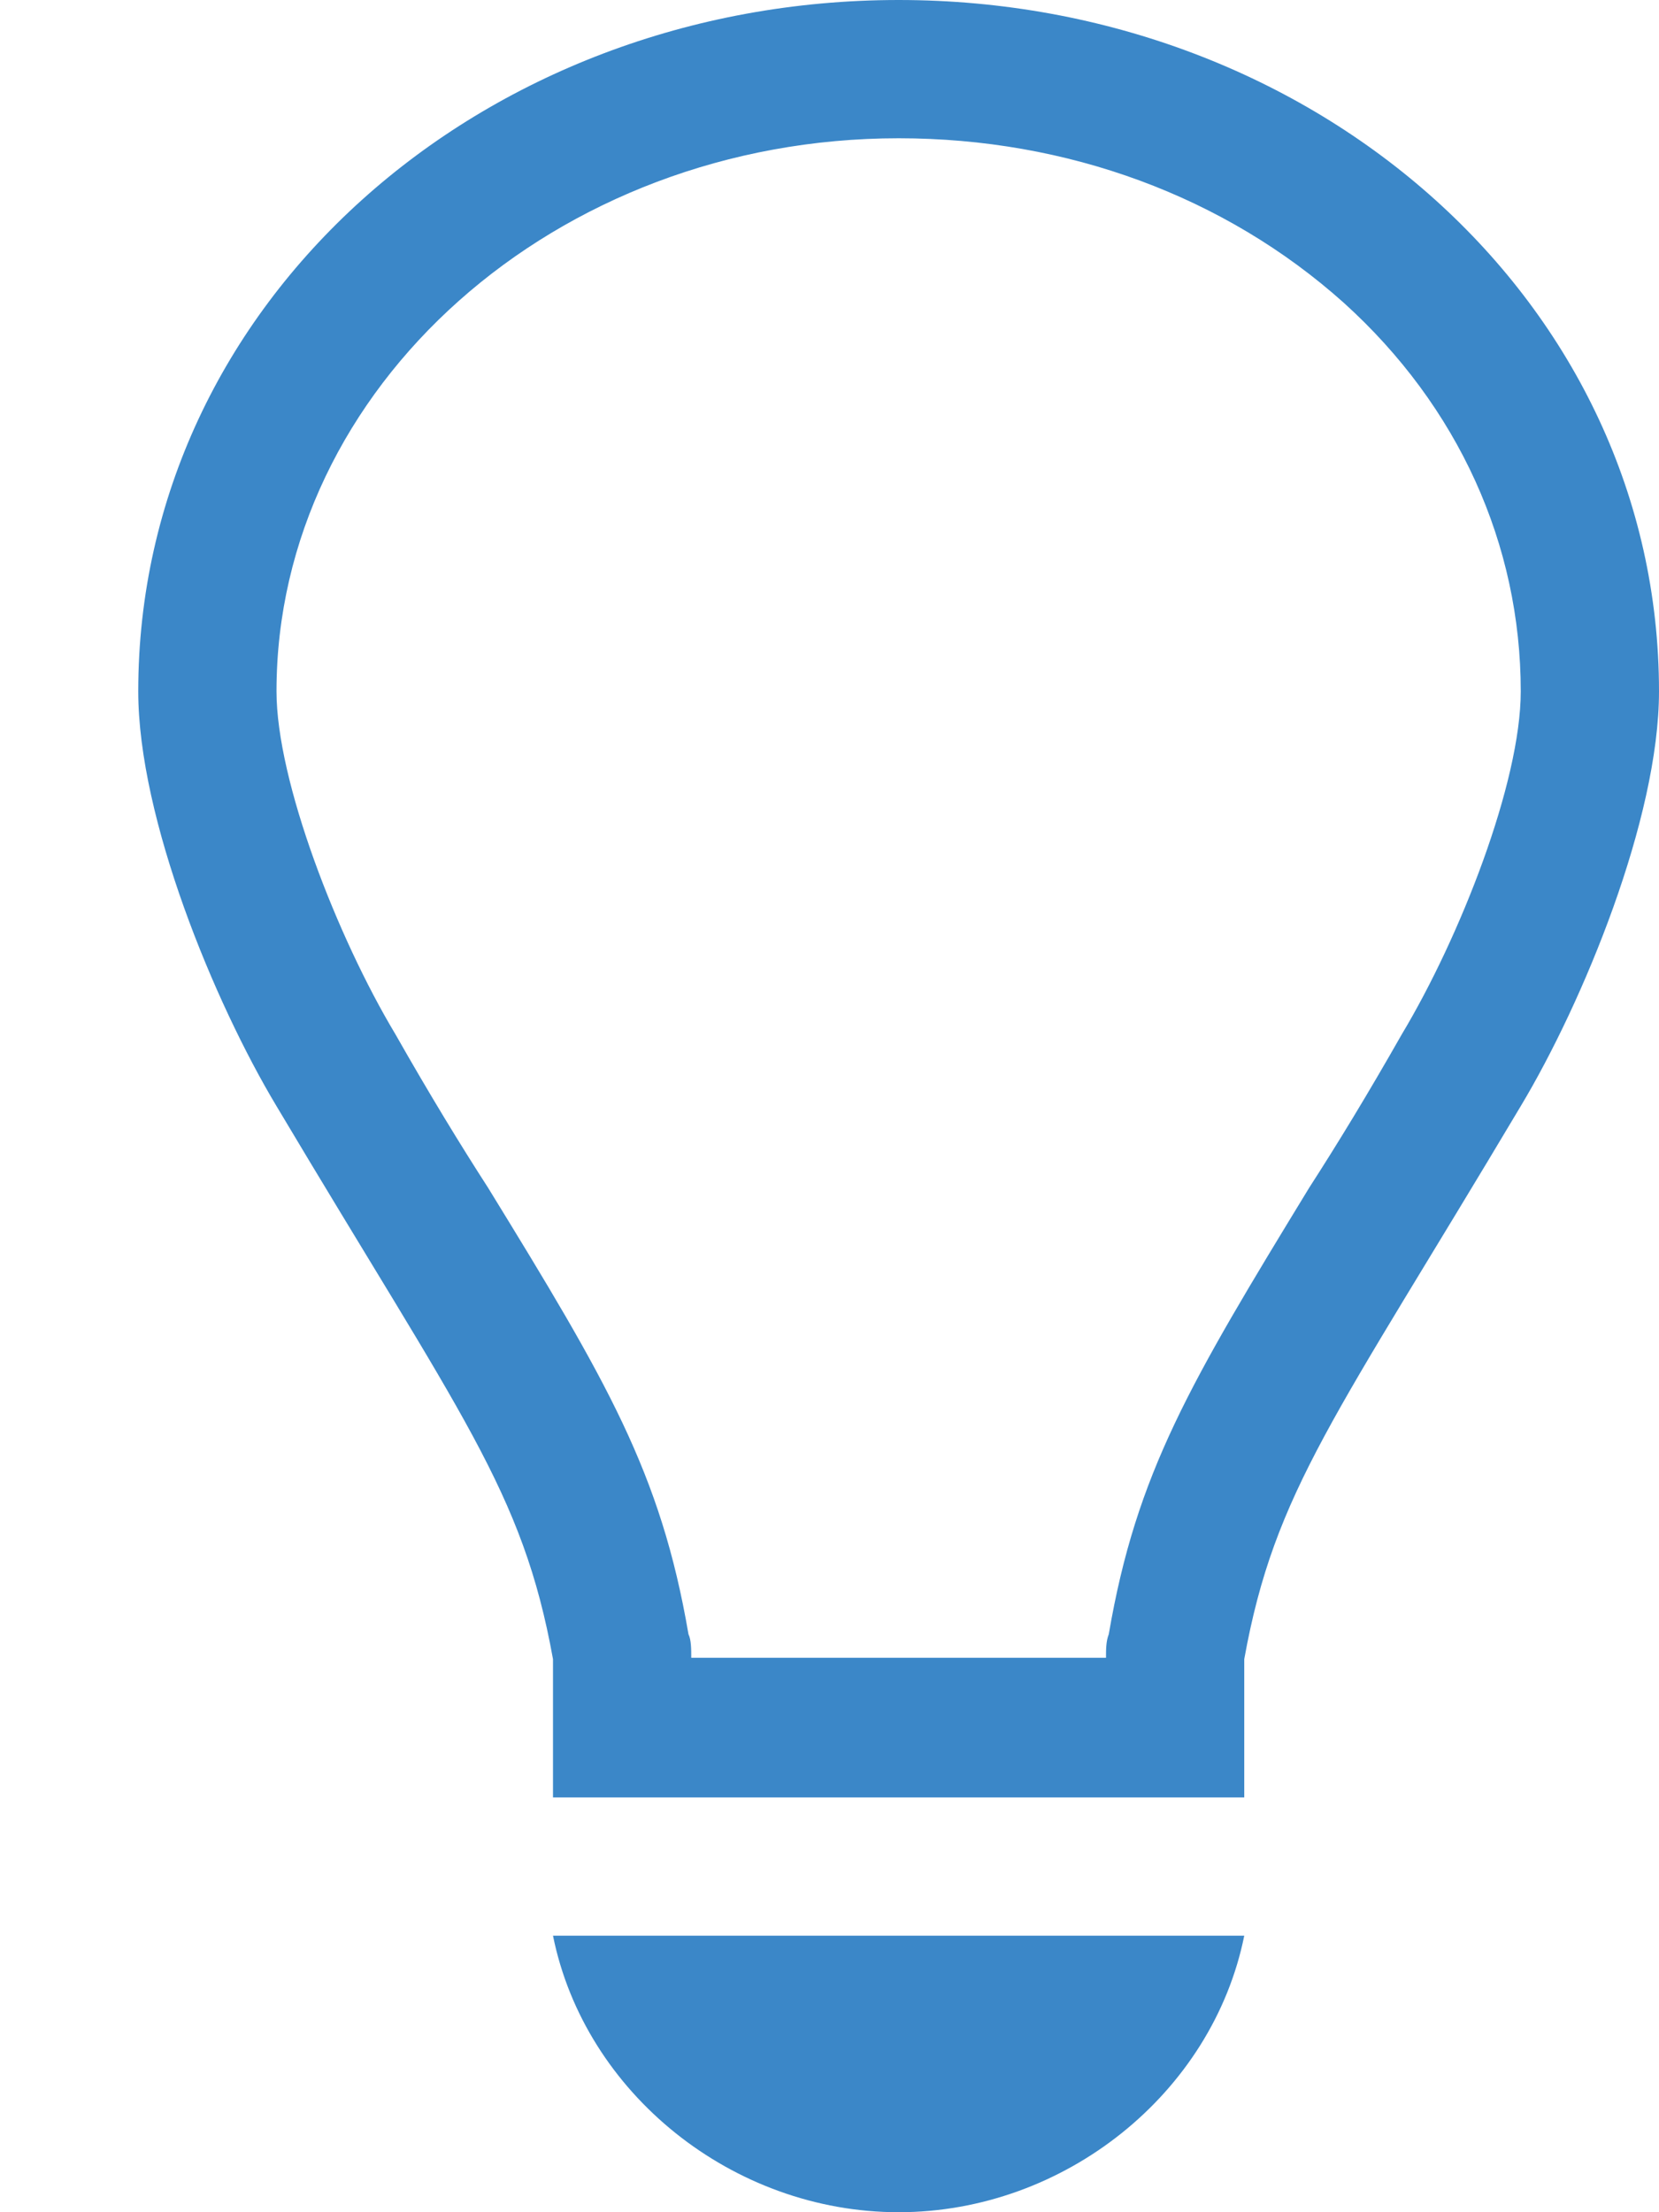 <?xml version="1.0" encoding="UTF-8"?>
<svg width="12px" height="16px" viewBox="0 0 12 16" version="1.1" xmlns="http://www.w3.org/2000/svg" xmlns:xlink="http://www.w3.org/1999/xlink">
    <title>light-bulb</title>
    <defs></defs>
    <g id="Octicons" stroke="none" stroke-width="1" fill="none" fill-rule="evenodd">
        <g id="light-bulb" fill="#3b87c8">
            <path d="M6.5,0 C3.48,0 1,2.19 1,5 C1,5.92 1.55,7.25 2,8 C3.34,10.25 3.78,10.78 4,12 L4,13 L9,13 L9,12 C9.22,10.78 9.66,10.25 11,8 C11.45,7.25 12,5.92 12,5 C12,2.19 9.52,0 6.5,0 L6.5,0 Z M10.14,7.48 C9.89,7.92 9.67,8.28 9.47,8.59 C8.61,10 8.22,10.65 8.02,11.82 C8,11.87 8,11.93 8,11.99 L5,11.99 C5,11.93 5,11.86 4.98,11.82 C4.78,10.65 4.39,9.99 3.53,8.59 C3.33,8.28 3.11,7.92 2.86,7.48 C2.44,6.78 2,5.65 2,5 C2,2.8 4.02,1 6.5,1 C7.72,1 8.86,1.42 9.72,2.19 C10.55,2.94 11,3.94 11,5 C11,5.66 10.56,6.78 10.14,7.48 L10.14,7.48 Z M4,14 L9,14 C8.77,15.14 7.7,16 6.5,16 C5.3,16 4.23,15.14 4,14 L4,14 Z" id="Shape"></path>
        </g>
    </g>
</svg>
